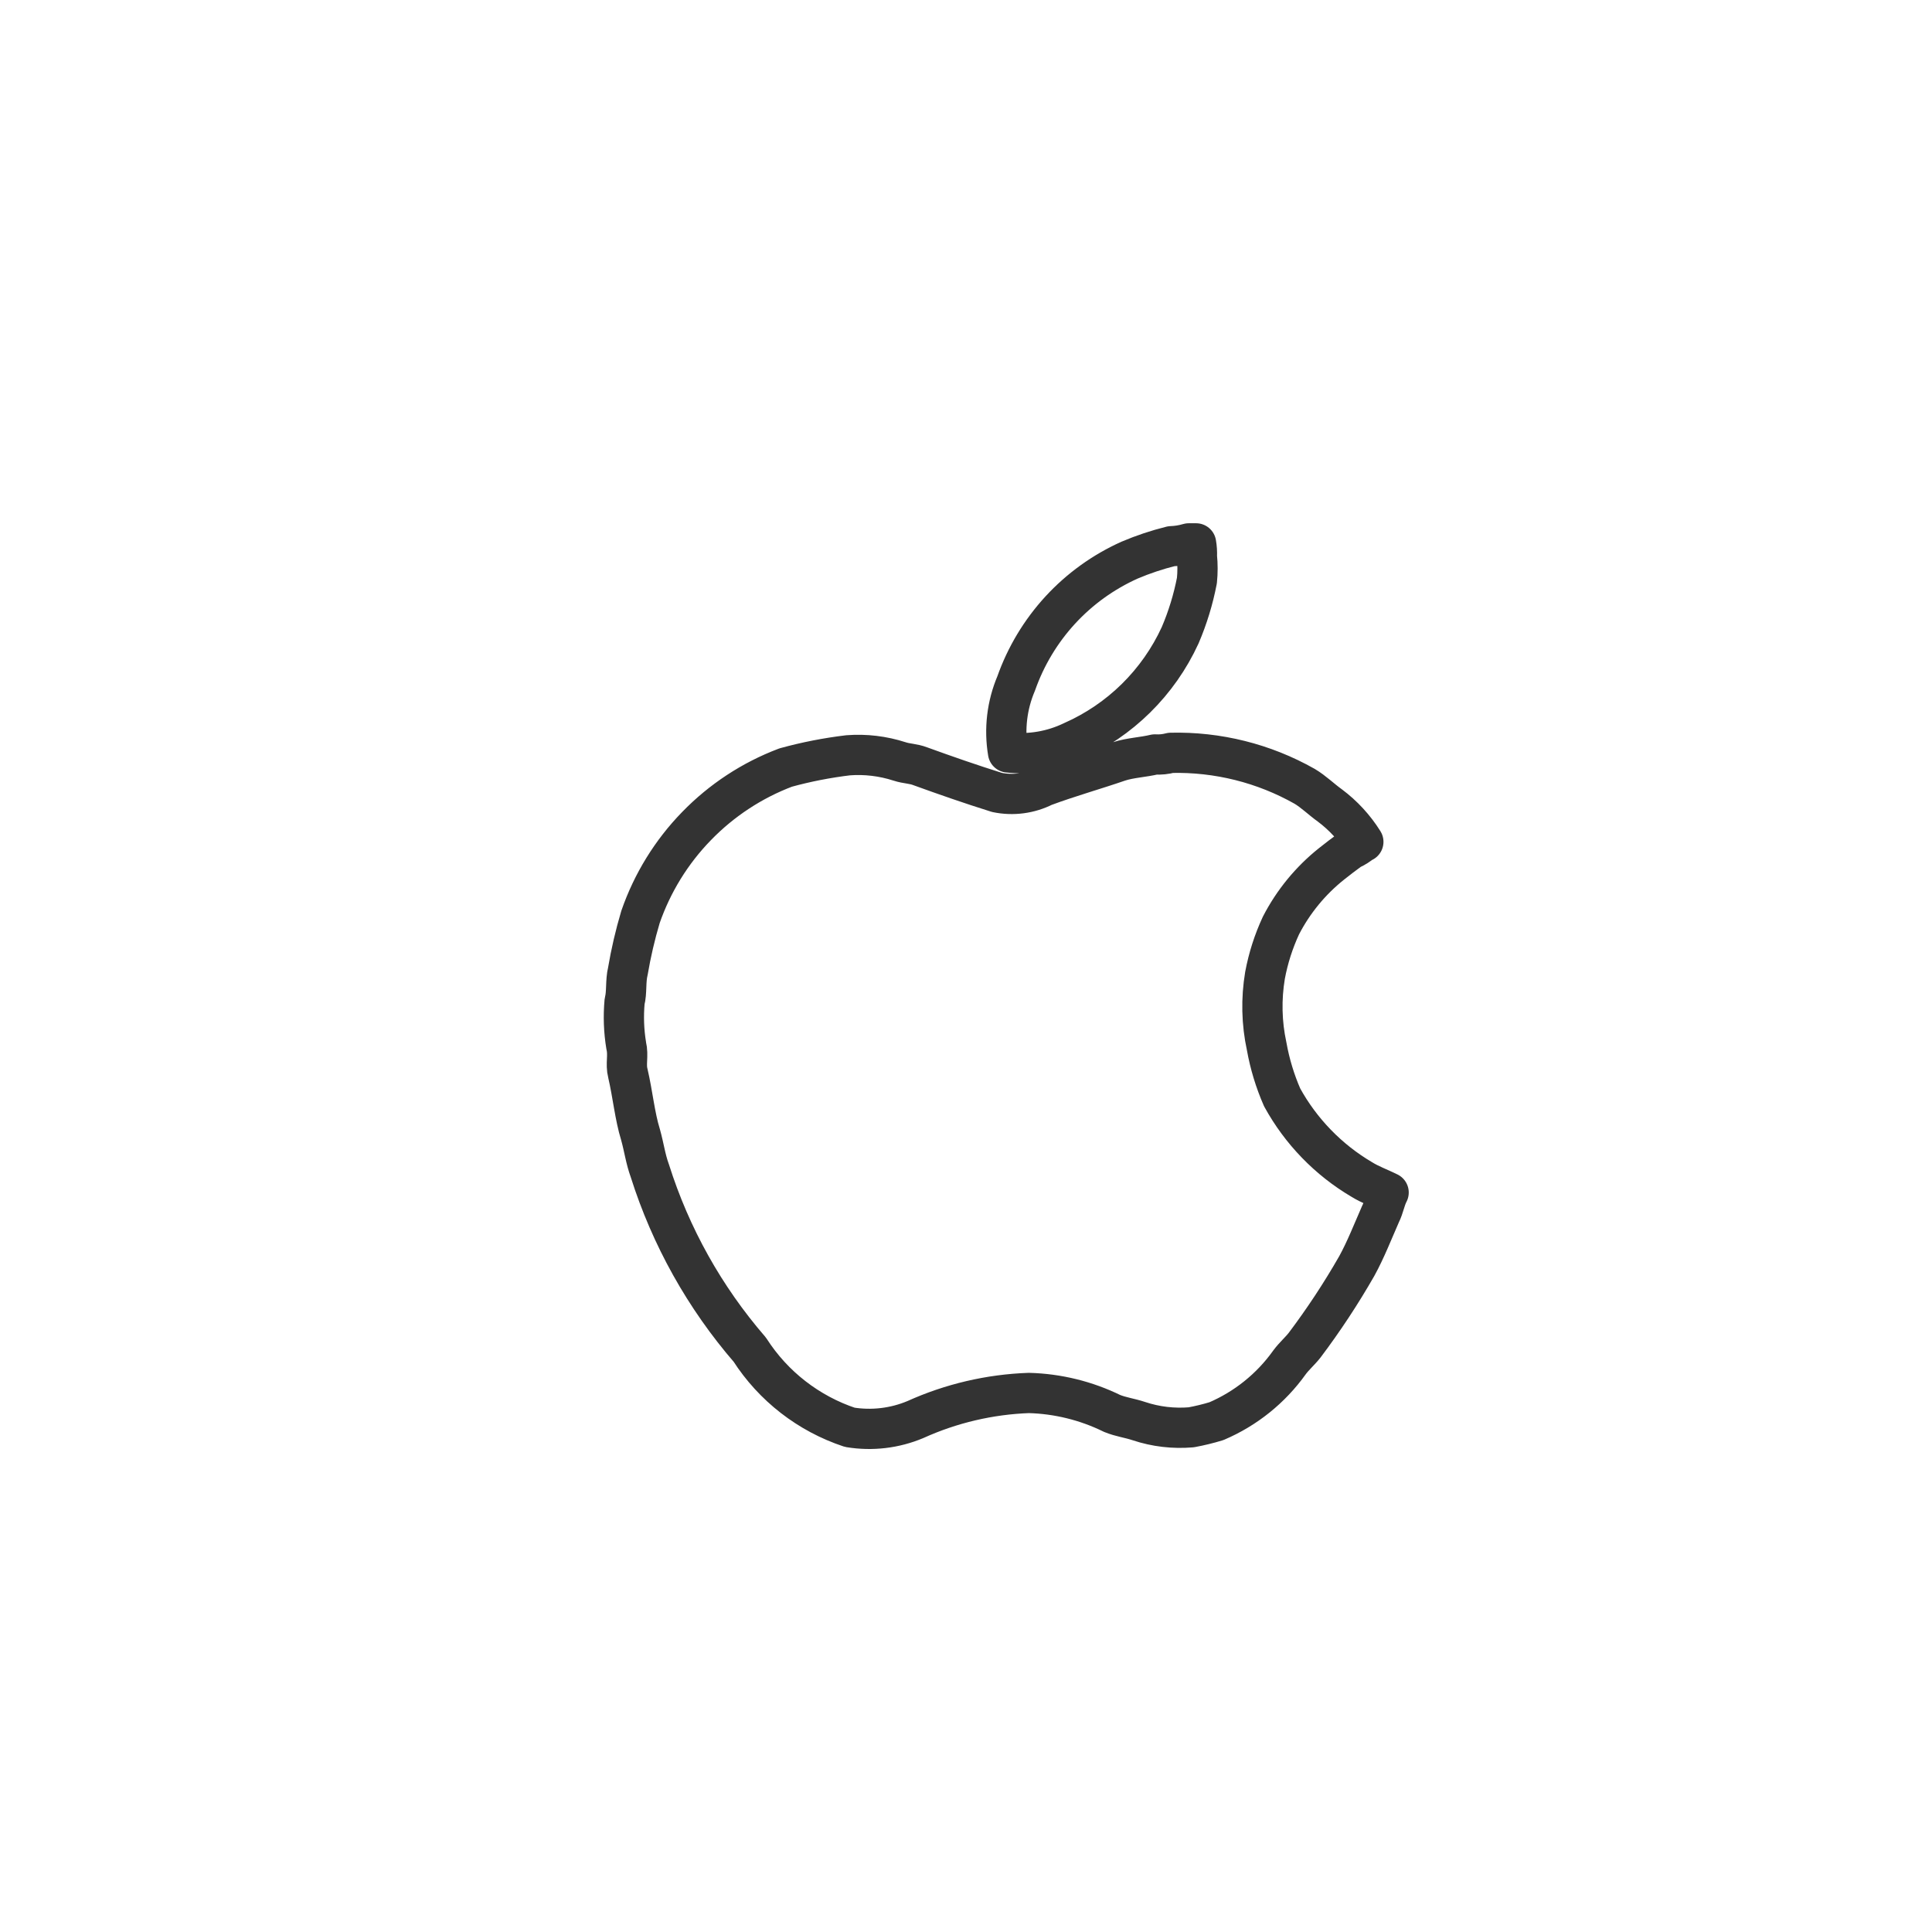 <svg width="48" height="48" viewBox="0 0 48 48" fill="none" xmlns="http://www.w3.org/2000/svg">
<path fill-rule="evenodd" clip-rule="evenodd" d="M29.534 13.5H29.716C29.735 13.607 29.741 13.716 29.737 13.825C29.757 14.024 29.757 14.224 29.737 14.423C29.647 14.89 29.508 15.345 29.321 15.782C28.781 16.959 27.829 17.897 26.645 18.42C26.148 18.66 25.593 18.755 25.044 18.694C24.947 18.114 25.017 17.52 25.247 16.979C25.485 16.304 25.857 15.685 26.341 15.158C26.826 14.631 27.412 14.209 28.065 13.916C28.399 13.774 28.745 13.659 29.098 13.571C29.246 13.566 29.392 13.542 29.534 13.5ZM29.088 18.704C30.251 18.676 31.4 18.963 32.412 19.535C32.635 19.667 32.828 19.86 33.041 20.012C33.371 20.259 33.653 20.565 33.872 20.915H33.852C33.761 20.994 33.658 21.059 33.547 21.108C33.395 21.219 33.233 21.341 33.081 21.463C32.559 21.879 32.131 22.401 31.825 22.994C31.642 23.389 31.509 23.804 31.429 24.232C31.331 24.817 31.344 25.416 31.47 25.997C31.548 26.433 31.677 26.859 31.855 27.265C32.319 28.109 33.002 28.814 33.831 29.303C34.044 29.435 34.277 29.517 34.5 29.628C34.409 29.801 34.389 29.983 34.297 30.166C34.105 30.602 33.932 31.048 33.709 31.454C33.319 32.136 32.885 32.794 32.412 33.422C32.301 33.564 32.149 33.696 32.037 33.848C31.578 34.492 30.95 34.997 30.223 35.308C30.017 35.371 29.807 35.422 29.595 35.461C29.157 35.498 28.715 35.447 28.298 35.308C28.054 35.227 27.852 35.207 27.629 35.116C26.984 34.8 26.279 34.627 25.561 34.608C24.588 34.643 23.631 34.867 22.744 35.268C22.229 35.485 21.663 35.551 21.112 35.461C20.089 35.121 19.212 34.441 18.629 33.533C17.508 32.237 16.663 30.725 16.146 29.09C16.035 28.786 16.004 28.512 15.913 28.188C15.771 27.731 15.72 27.183 15.599 26.666C15.538 26.433 15.619 26.23 15.558 25.976C15.498 25.614 15.485 25.247 15.518 24.881C15.578 24.658 15.538 24.374 15.599 24.13C15.676 23.675 15.781 23.224 15.913 22.781C16.206 21.936 16.681 21.165 17.305 20.524C17.928 19.882 18.684 19.385 19.521 19.069C20.029 18.929 20.548 18.828 21.071 18.765C21.503 18.732 21.936 18.784 22.348 18.917C22.531 18.977 22.683 18.968 22.865 19.038C23.483 19.262 24.122 19.485 24.771 19.688C25.165 19.77 25.576 19.716 25.936 19.535C26.564 19.302 27.183 19.13 27.801 18.917C28.085 18.825 28.399 18.815 28.693 18.744C28.826 18.752 28.959 18.738 29.088 18.704Z" stroke="#333333" stroke-linecap="round" stroke-linejoin="round"/>
</svg>
